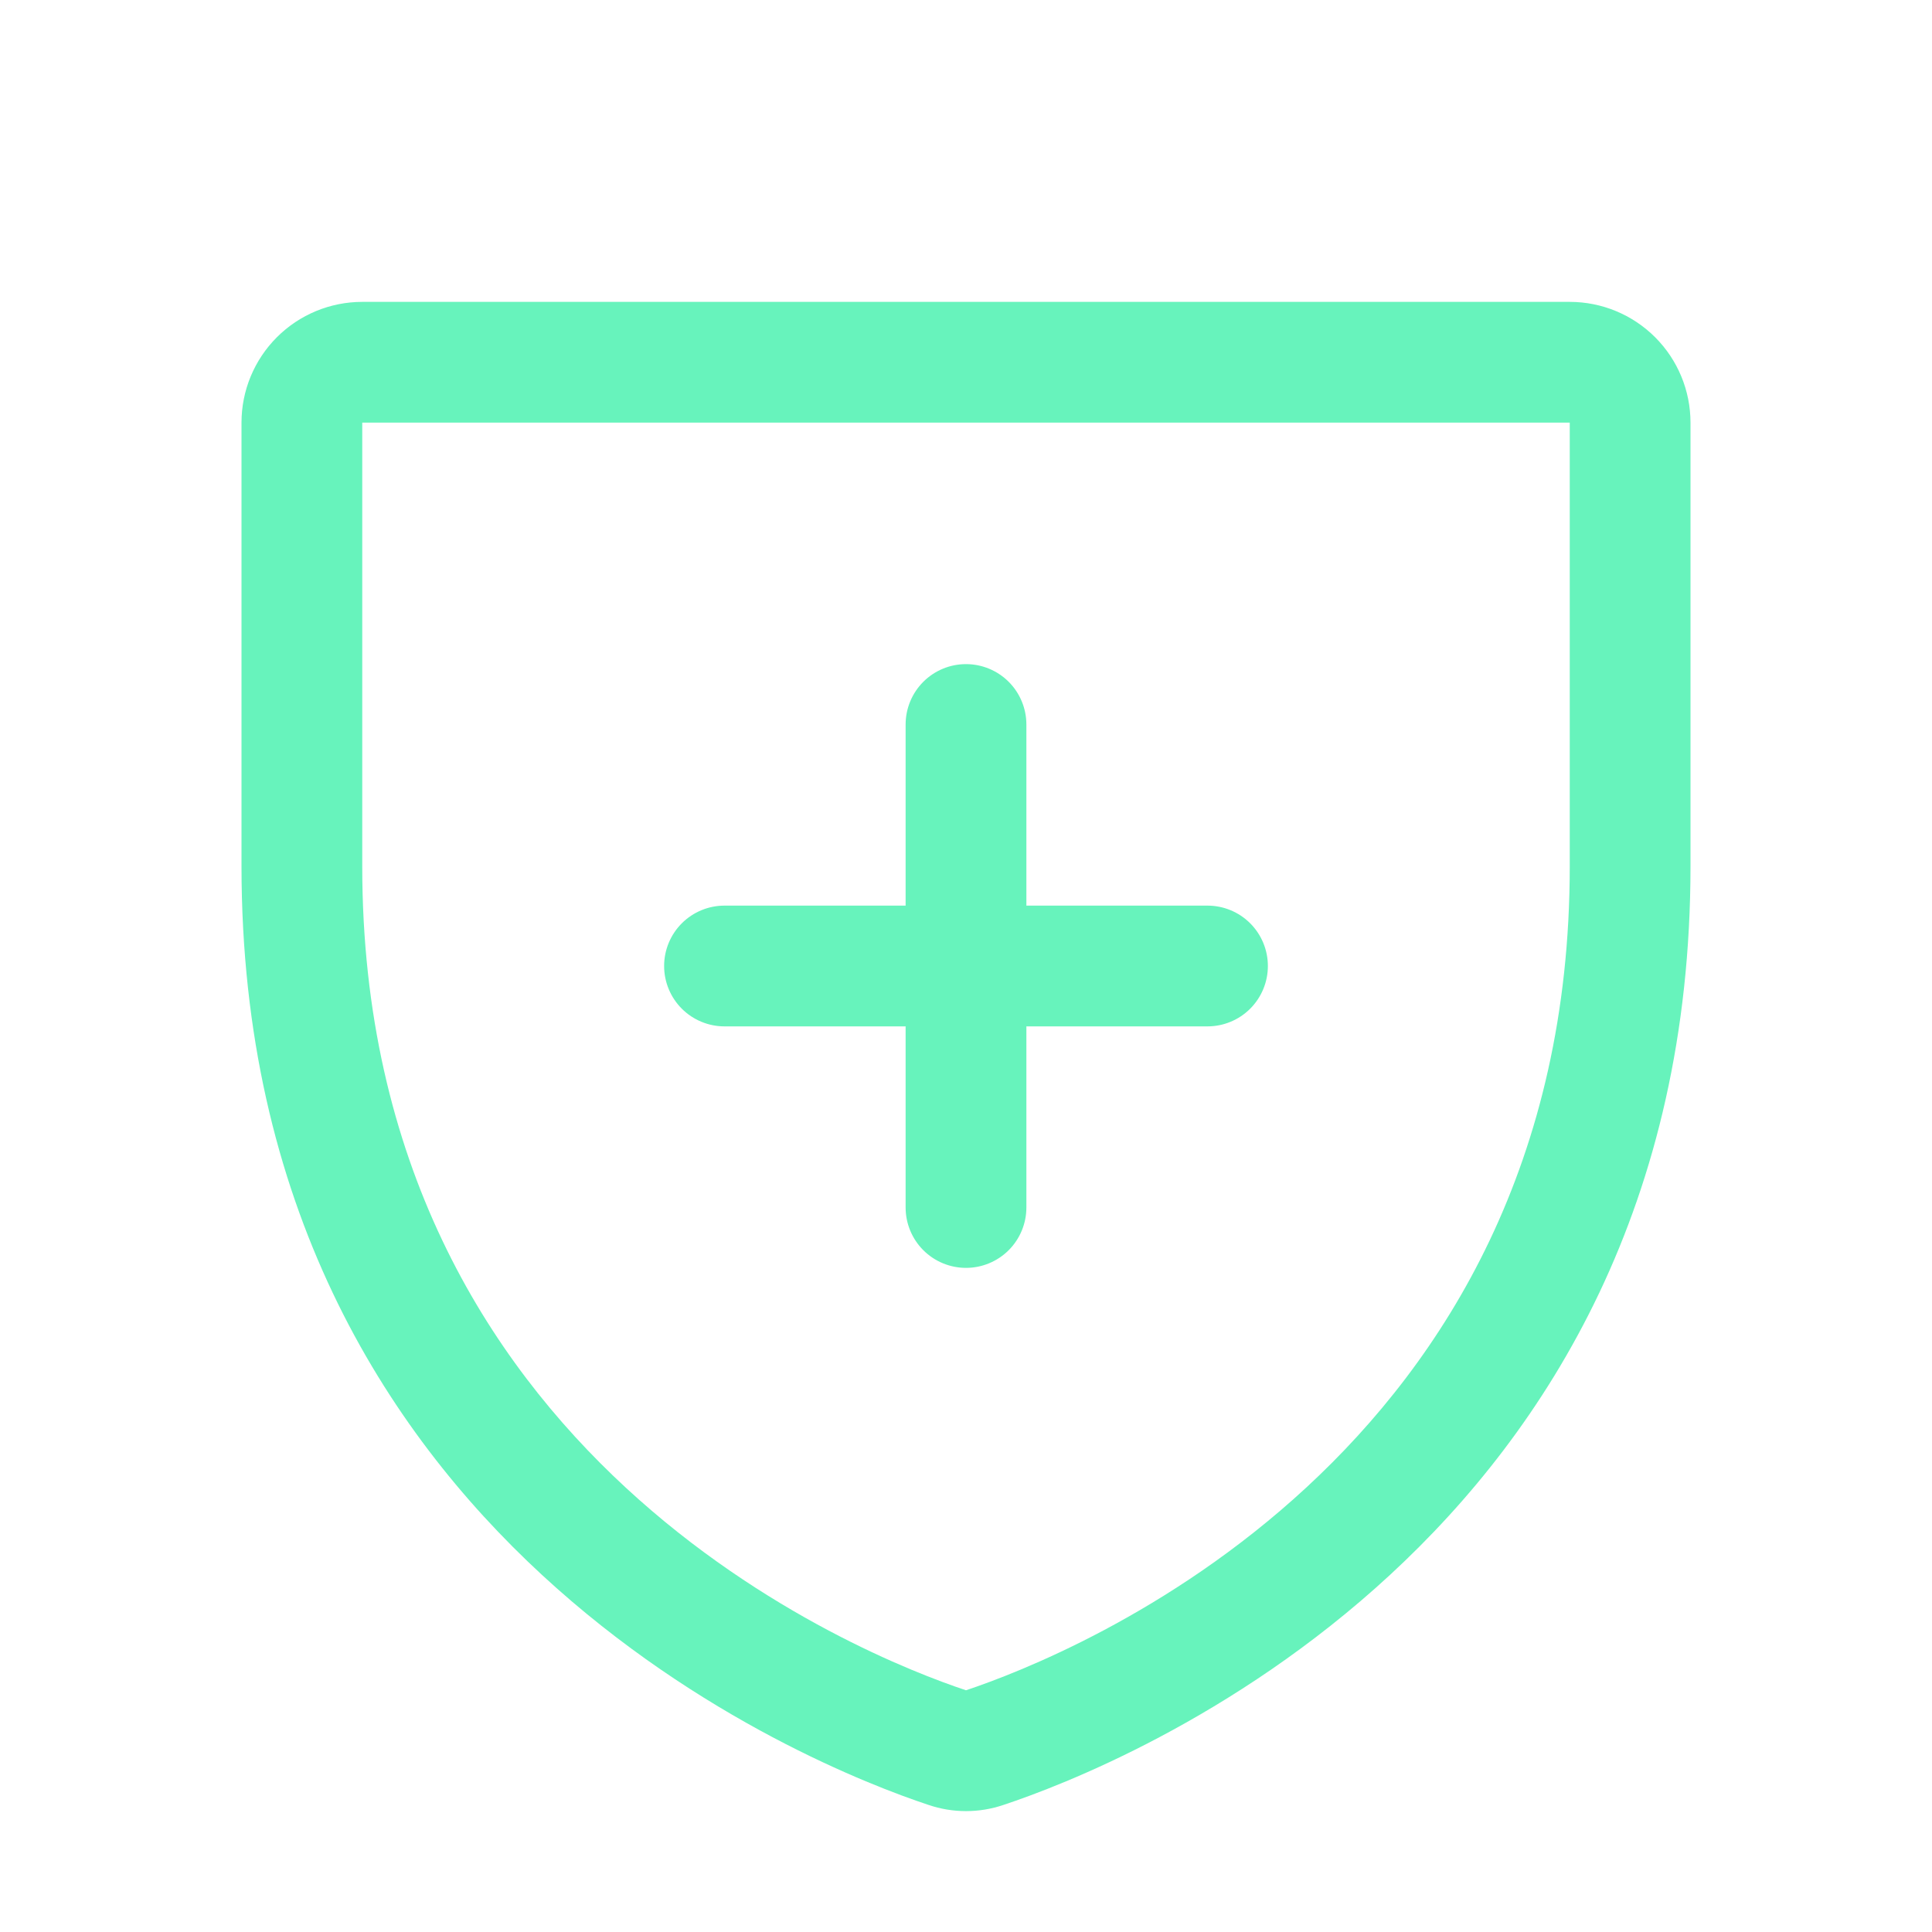 <svg xmlns="http://www.w3.org/2000/svg" width="183" height="183" viewBox="0 0 183 183" fill="none"><path d="M148.688 28.594H34.312C31.279 28.594 28.37 29.799 26.225 31.944C24.08 34.089 22.875 36.998 22.875 40.031V82.043C22.875 146.107 77.075 167.352 87.926 170.955C90.243 171.748 92.757 171.748 95.074 170.955C105.94 167.345 160.125 146.1 160.125 82.035V40.031C160.125 36.998 158.92 34.089 156.775 31.944C154.63 29.799 151.721 28.594 148.688 28.594ZM148.688 82.057C148.688 138.115 101.265 156.844 91.5 160.104C81.828 156.887 34.312 138.172 34.312 82.057V40.031H148.688V82.057ZM62.906 91.5C62.906 89.983 63.509 88.529 64.581 87.456C65.654 86.384 67.108 85.781 68.625 85.781H85.781V68.625C85.781 67.108 86.384 65.654 87.456 64.581C88.529 63.509 89.983 62.906 91.5 62.906C93.017 62.906 94.471 63.509 95.544 64.581C96.616 65.654 97.219 67.108 97.219 68.625V85.781H114.375C115.892 85.781 117.346 86.384 118.419 87.456C119.491 88.529 120.094 89.983 120.094 91.5C120.094 93.017 119.491 94.471 118.419 95.544C117.346 96.616 115.892 97.219 114.375 97.219H97.219V114.375C97.219 115.892 96.616 117.346 95.544 118.419C94.471 119.491 93.017 120.094 91.5 120.094C89.983 120.094 88.529 119.491 87.456 118.419C86.384 117.346 85.781 115.892 85.781 114.375V97.219H68.625C67.108 97.219 65.654 96.616 64.581 95.544C63.509 94.471 62.906 93.017 62.906 91.5Z" fill="#67F3BC"></path></svg>
